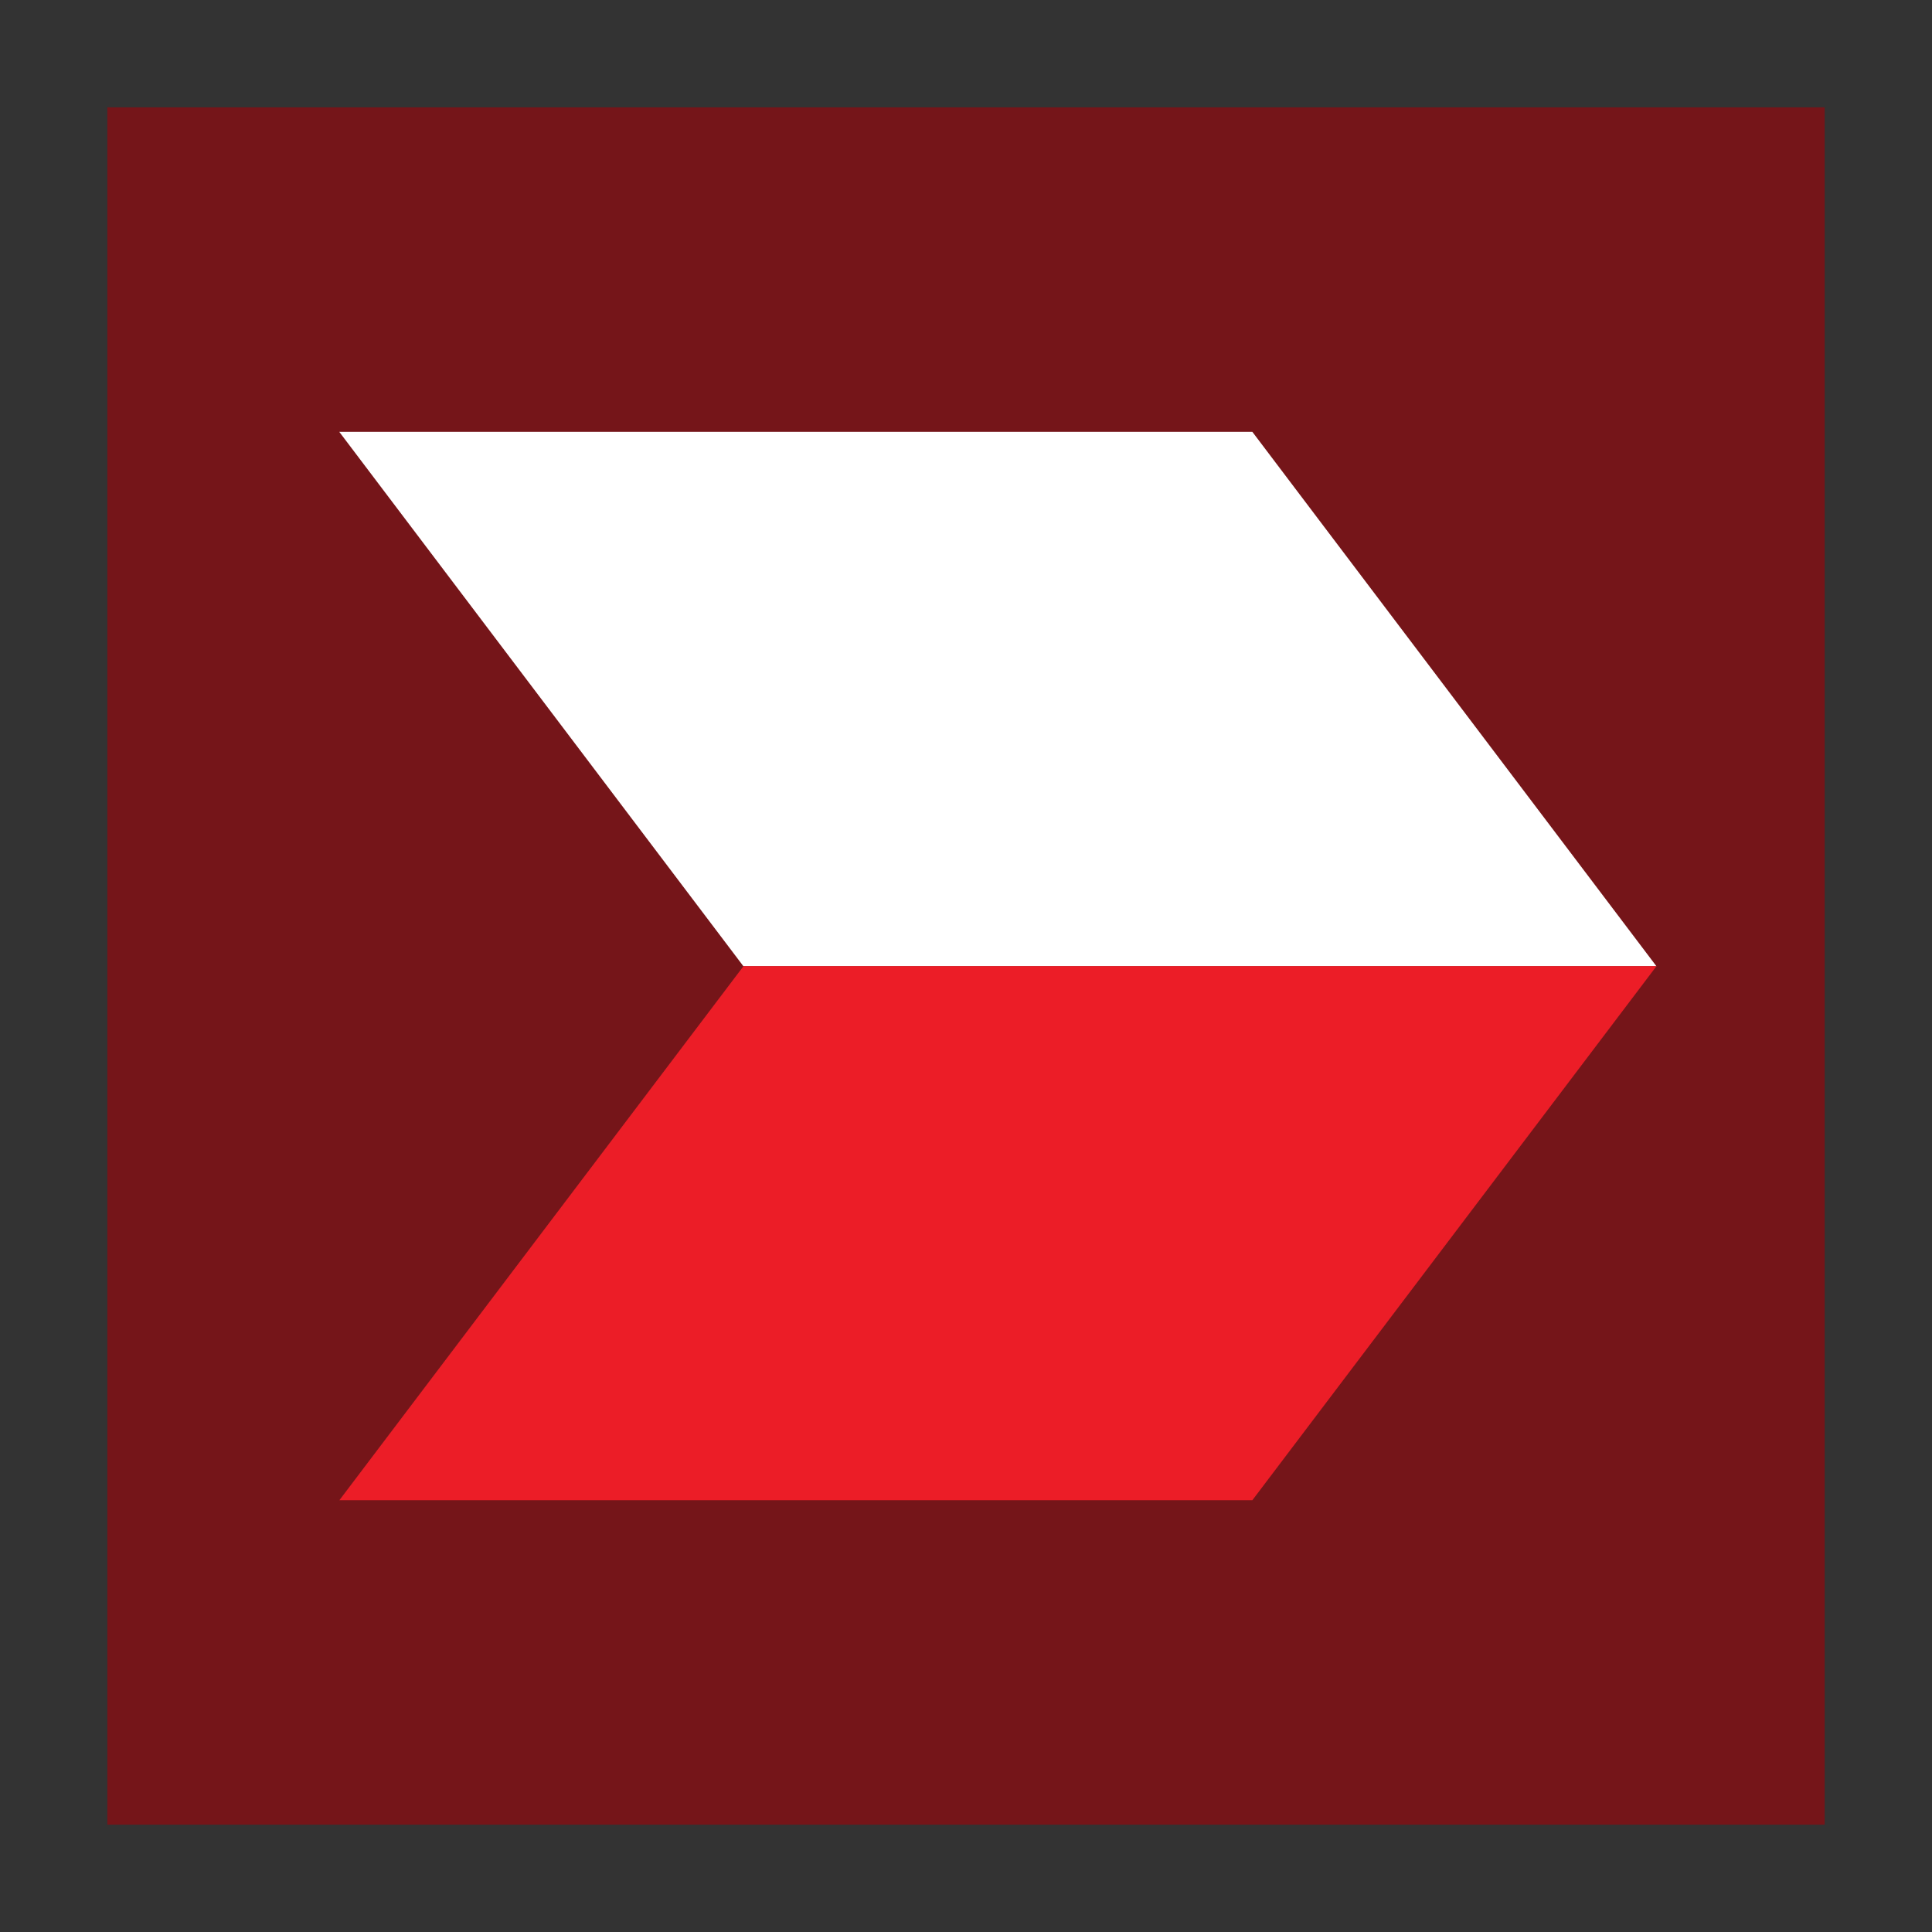 <svg width="36" height="36" viewBox="0 0 36 36" fill="none" xmlns="http://www.w3.org/2000/svg">
<rect x="0" y="0" width="36" height="36" fill="#333333" stroke="none"/>
<path d="M34 34H2V2H34V34Z" fill="#751519"/>
<path d="M23.336 8.047H6.322L13.852 18.004H30.865L23.336 8.047Z" fill="white"/>
<path d="M30.866 18.003H13.854L6.324 27.954H23.336L30.866 18.003Z" fill="#EC1D27"/>
</svg>
